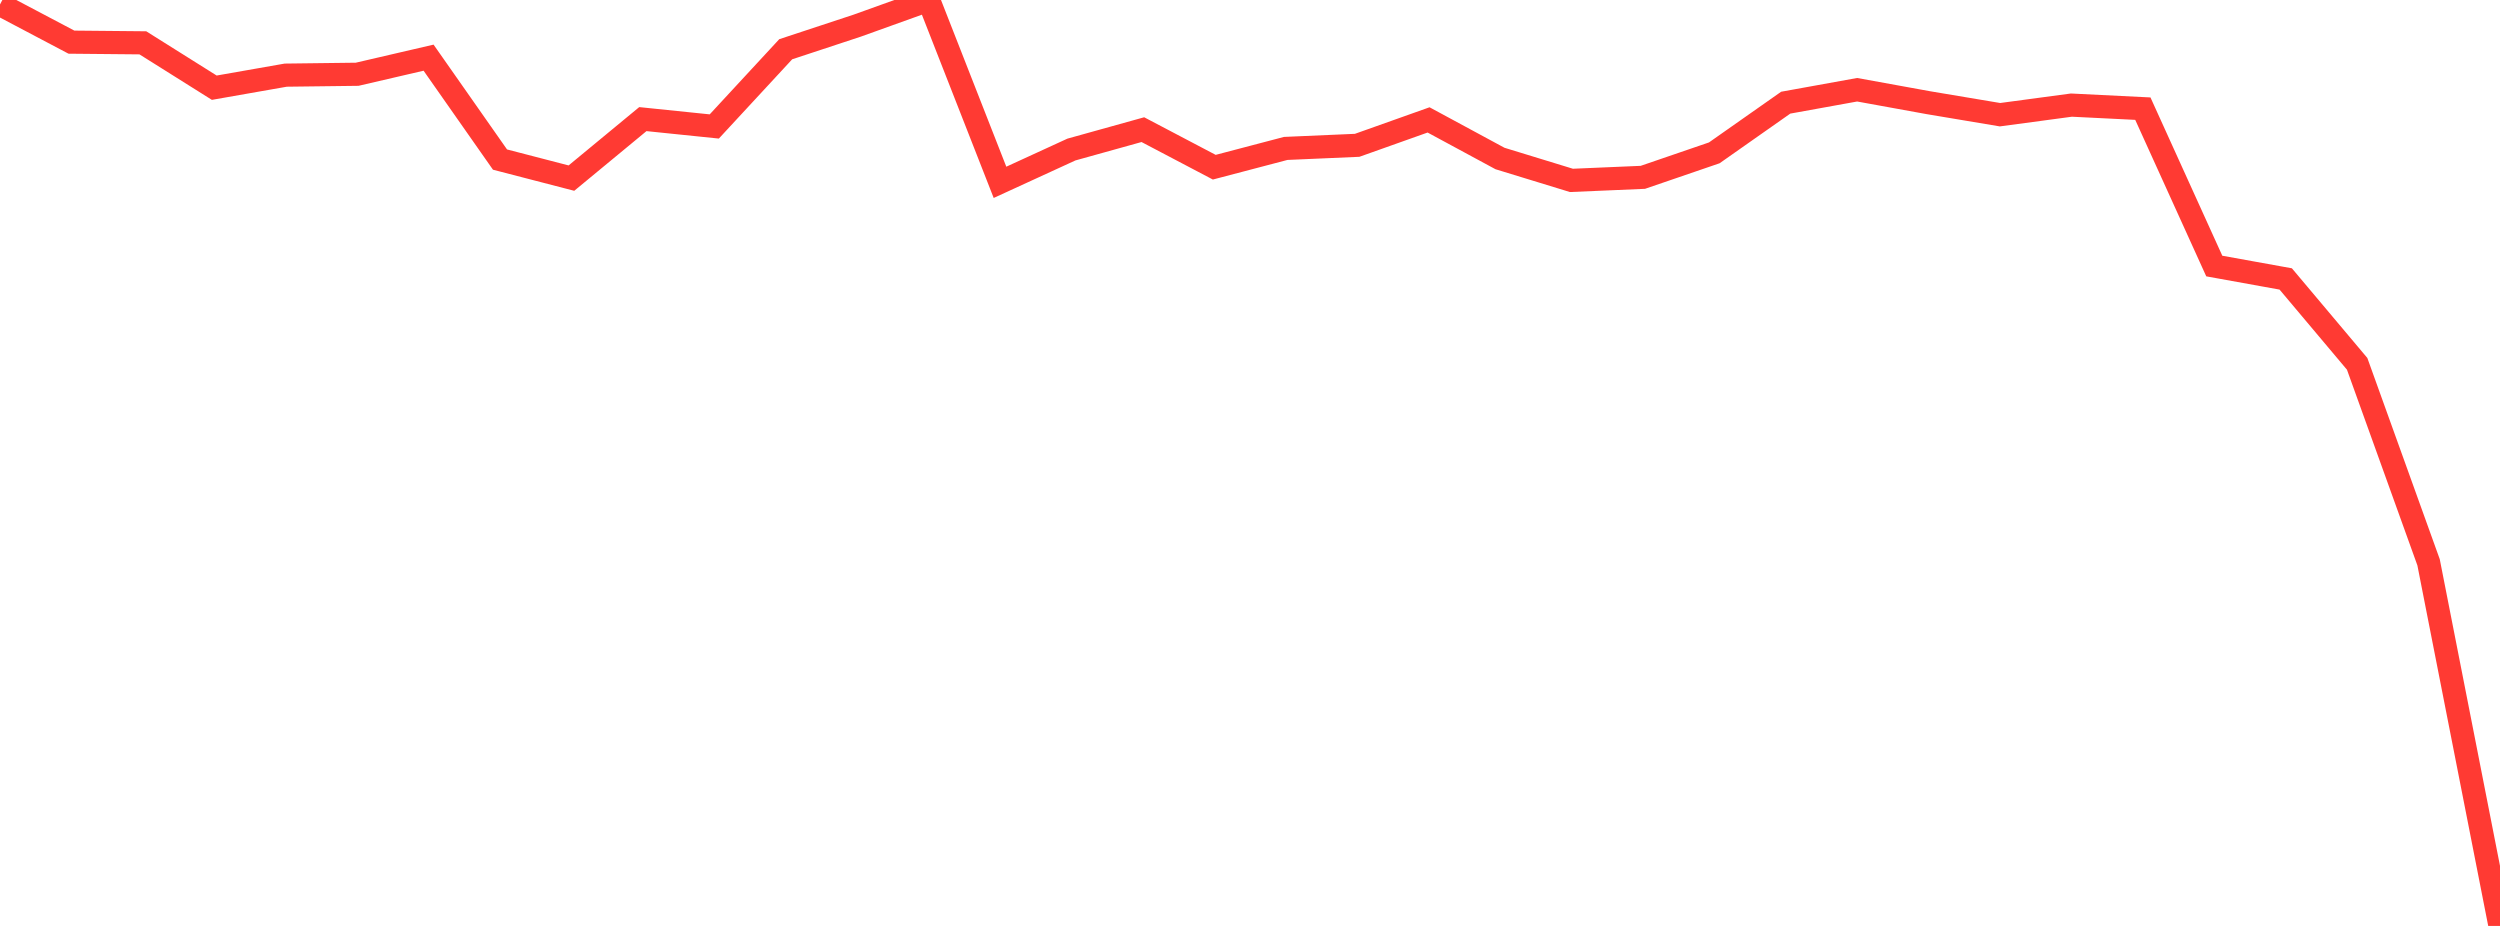 <?xml version="1.0" standalone="no"?>
<!DOCTYPE svg PUBLIC "-//W3C//DTD SVG 1.1//EN" "http://www.w3.org/Graphics/SVG/1.1/DTD/svg11.dtd">

<svg width="135" height="50" viewBox="0 0 135 50" preserveAspectRatio="none" 
  xmlns="http://www.w3.org/2000/svg"
  xmlns:xlink="http://www.w3.org/1999/xlink">


<polyline points="0.0, 0.241 3.857, 2.276 7.714, 2.313 11.571, 4.736 15.429, 4.058 19.286, 4.01 23.143, 3.114 27.0, 8.617 30.857, 9.618 34.714, 6.432 38.571, 6.829 42.429, 2.659 46.286, 1.386 50.143, 0.0 54.0, 9.846 57.857, 8.075 61.714, 7.001 65.571, 9.029 69.429, 8.015 73.286, 7.847 77.143, 6.475 81.0, 8.559 84.857, 9.741 88.714, 9.576 92.571, 8.254 96.429, 5.544 100.286, 4.846 104.143, 5.547 108.0, 6.194 111.857, 5.676 115.714, 5.867 119.571, 14.366 123.429, 15.063 127.286, 19.647 131.143, 30.364 135.0, 50.0" fill="none" stroke="#ff3a33" stroke-width="1.25"/>

</svg>